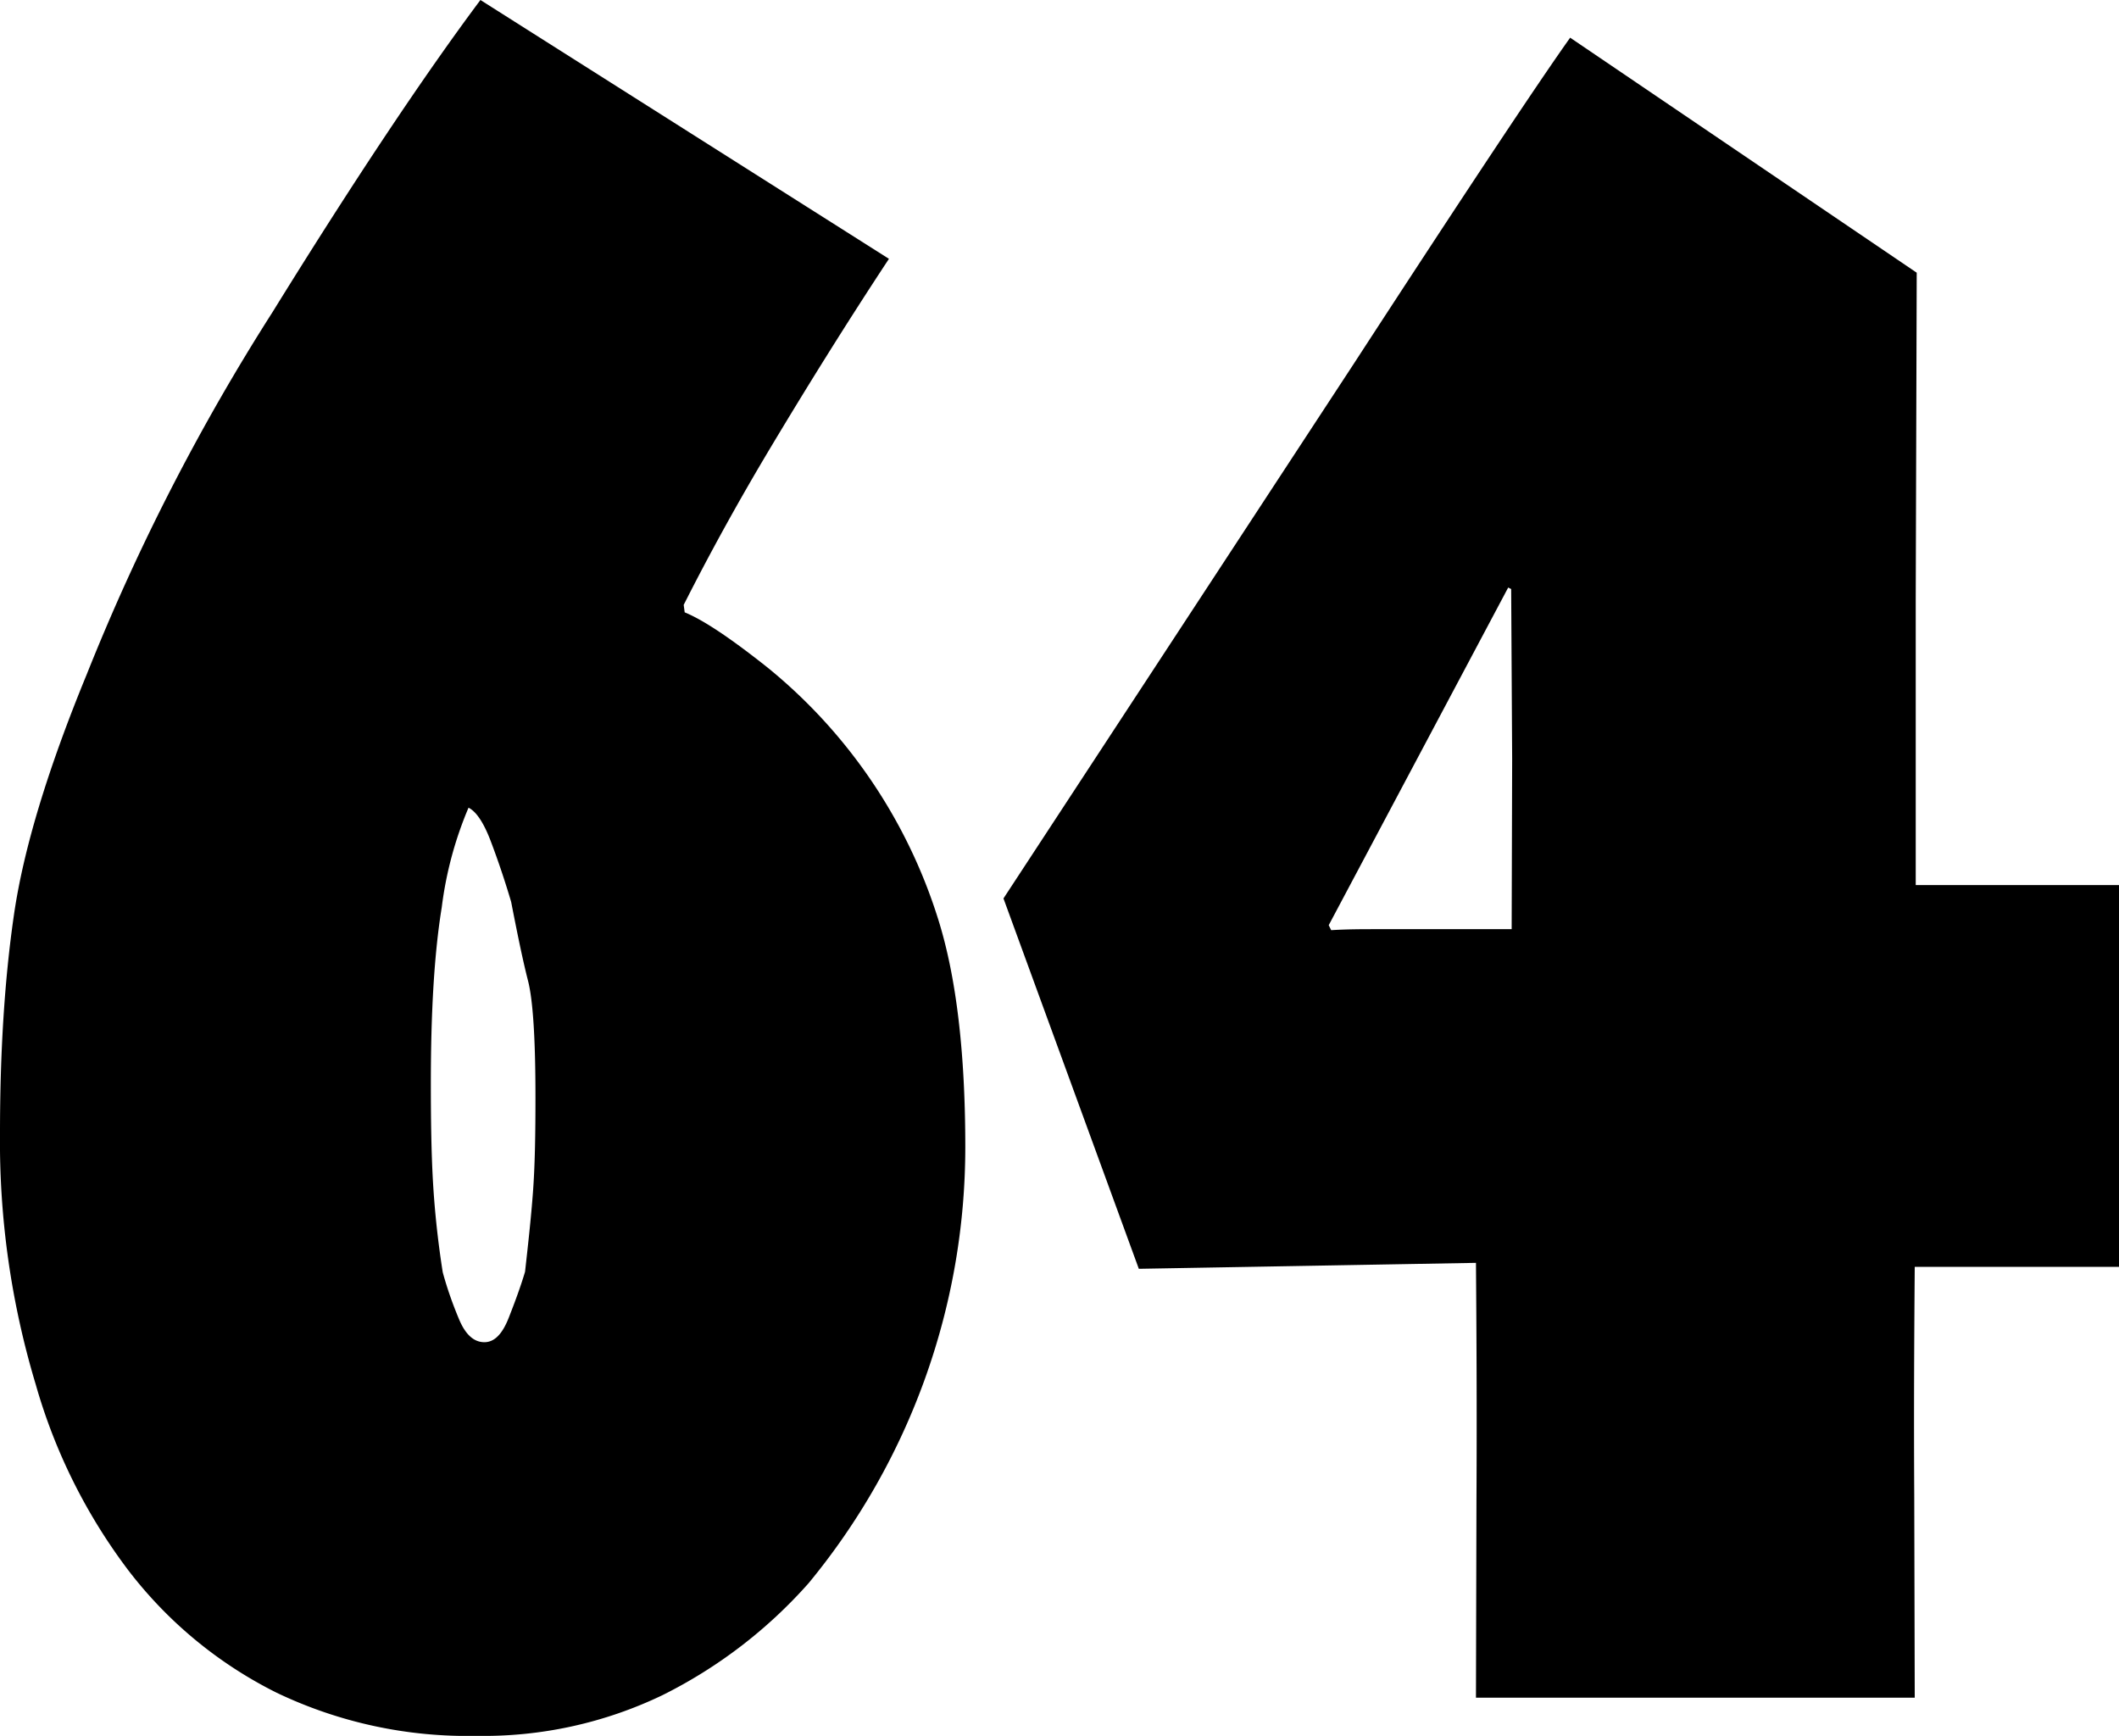 <svg xmlns="http://www.w3.org/2000/svg" viewBox="0 0 427.4 350.1"><path d="M194.7 231.4a138.2 138.2 0 0 1-31.6 87.9 97.3 97.3 0 0 1-29.5 22.6 83.3 83.3 0 0 1-37.5 8.2 89.2 89.2 0 0 1-40.3-8.7 85.9 85.9 0 0 1-30-24.8 113.6 113.6 0 0 1-18.6-37.4A169.7 169.7 0 0 1 0 228.5c0-16.1.9-30.8 2.8-43.9 1.9-13.2 6.8-29.4 14.7-48.6A435.6 435.6 0 0 1 55 62.9C71.7 35.9 85.7 15 96.9 0l82.4 52.2c-8.9 13.5-16.7 26.1-23.6 37.6s-12.8 22.3-17.8 32.2l.2 1.5c3.9 1.6 9.5 5.4 16.8 11.2a106.3 106.3 0 0 1 34.3 50.6c3.7 11.7 5.5 27.1 5.5 46.1zM108 221.2c0-11.7-.5-19.5-1.5-23.4s-2.1-9.2-3.4-15.9c-1.3-4.4-2.7-8.5-4.1-12.2-1.4-3.7-2.9-6-4.5-6.8a75.1 75.1 0 0 0-5.4 20.1c-1.5 9.2-2.2 21-2.2 35.5 0 7.3.1 13.8.4 19.3.3 5.5.9 11.8 2 18.8.9 3.3 2 6.4 3.3 9.5 1.3 3.1 3 4.6 5.1 4.6 2 0 3.6-1.6 4.9-4.9 1.3-3.3 2.4-6.3 3.3-9.3.6-5.4 1.2-10.7 1.6-16.1s.5-11.7.5-19.2zM427.4 255.5h-41.2c-.1 13-.2 28.4-.1 46l.1 40.9h-88.5l.1-39.7c.1-19.1 0-35.1-.1-48l-68 1.2-27.3-74.7 70.7-107.9c22.9-35.2 37.4-57 43.6-65.7L386.6 55l-.2 66v57.5h41v77zM304.8 118.8l-.6-.3-36.2 68.1.5 1c3.3-.2 6.3-.2 9.3-.2h27.1l.1-34.3-.2-34.3z"/></svg>